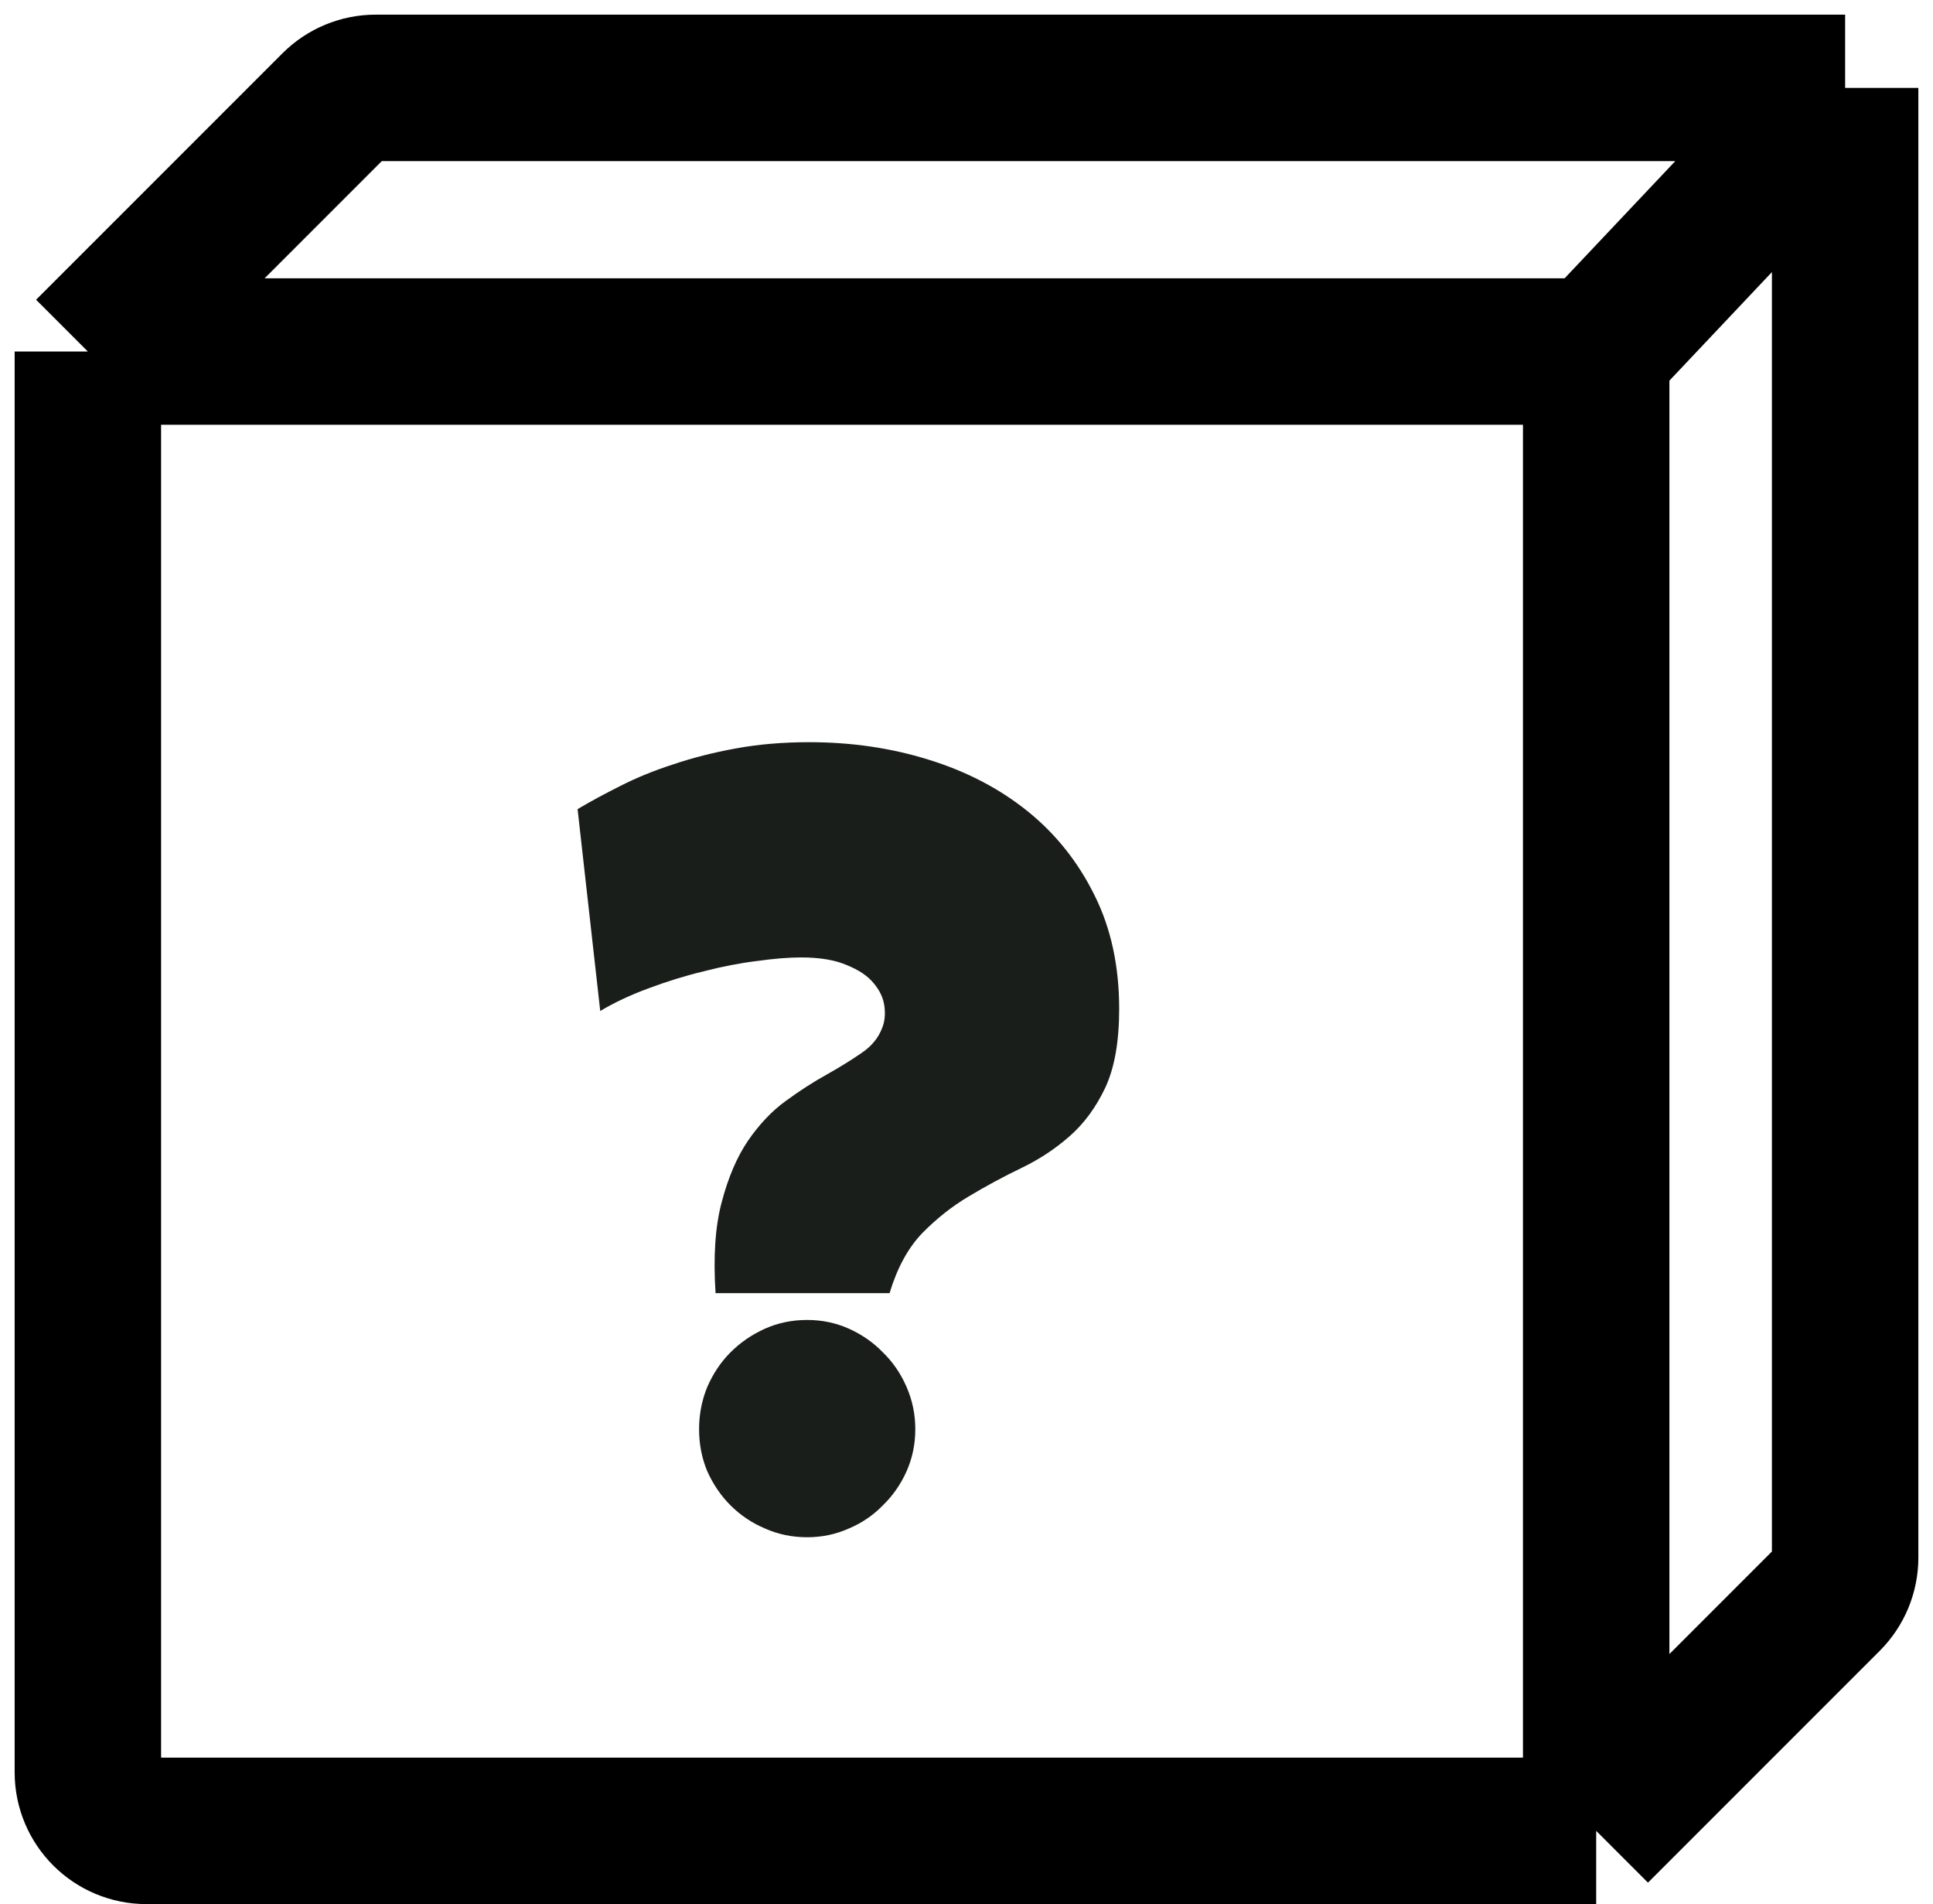 <?xml version="1.0" encoding="UTF-8"?> <svg xmlns="http://www.w3.org/2000/svg" width="66" height="65" viewBox="0 0 66 65" fill="none"> <path d="M63 3V53.172C63 53.702 62.789 54.211 62.414 54.586L54.5 62.5M63 3L54.5 12M63 3L12.828 3C12.298 3 11.789 3.211 11.414 3.586L3 12M54.5 62.5V12M54.5 62.5H5C3.895 62.5 3 61.605 3 60.5V12M54.5 12H3" stroke="black" stroke-width="5" stroke-linejoin="round"></path> <path d="M30.373 44.145H24.432C24.35 42.902 24.42 41.865 24.643 41.033C24.865 40.19 25.164 39.492 25.539 38.941C25.926 38.379 26.354 37.928 26.822 37.588C27.303 37.236 27.766 36.938 28.211 36.691C28.668 36.434 29.066 36.188 29.406 35.953C29.758 35.719 29.998 35.426 30.127 35.074C30.209 34.863 30.232 34.623 30.197 34.353C30.162 34.072 30.039 33.809 29.828 33.562C29.629 33.316 29.324 33.111 28.914 32.947C28.516 32.772 27.994 32.684 27.35 32.684C26.928 32.684 26.424 32.725 25.838 32.807C25.264 32.877 24.66 32.994 24.027 33.158C23.395 33.31 22.768 33.504 22.146 33.738C21.537 33.961 20.986 34.219 20.494 34.512L19.721 27.621C20.154 27.363 20.641 27.1 21.18 26.83C21.73 26.549 22.334 26.303 22.99 26.092C23.646 25.869 24.361 25.688 25.135 25.547C25.908 25.406 26.74 25.336 27.631 25.336C29.072 25.336 30.432 25.535 31.709 25.934C32.998 26.332 34.123 26.918 35.084 27.691C36.045 28.465 36.807 29.42 37.369 30.557C37.932 31.682 38.213 32.977 38.213 34.441C38.213 35.555 38.055 36.451 37.738 37.131C37.422 37.799 37.018 38.35 36.525 38.783C36.033 39.217 35.482 39.58 34.873 39.873C34.264 40.166 33.666 40.488 33.08 40.84C32.506 41.18 31.973 41.602 31.48 42.105C31 42.609 30.631 43.289 30.373 44.145ZM31.252 48.785C31.252 49.301 31.152 49.781 30.953 50.227C30.754 50.672 30.484 51.059 30.145 51.387C29.816 51.727 29.43 51.99 28.984 52.178C28.539 52.377 28.064 52.477 27.561 52.477C27.045 52.477 26.564 52.377 26.119 52.178C25.674 51.99 25.281 51.727 24.941 51.387C24.613 51.059 24.35 50.672 24.15 50.227C23.963 49.781 23.869 49.301 23.869 48.785C23.869 48.281 23.963 47.801 24.15 47.344C24.35 46.887 24.613 46.494 24.941 46.166C25.281 45.826 25.674 45.557 26.119 45.357C26.564 45.158 27.045 45.059 27.561 45.059C28.064 45.059 28.539 45.158 28.984 45.357C29.43 45.557 29.816 45.826 30.145 46.166C30.484 46.494 30.754 46.887 30.953 47.344C31.152 47.801 31.252 48.281 31.252 48.785Z" fill="#1A1E1A"></path> </svg> 
